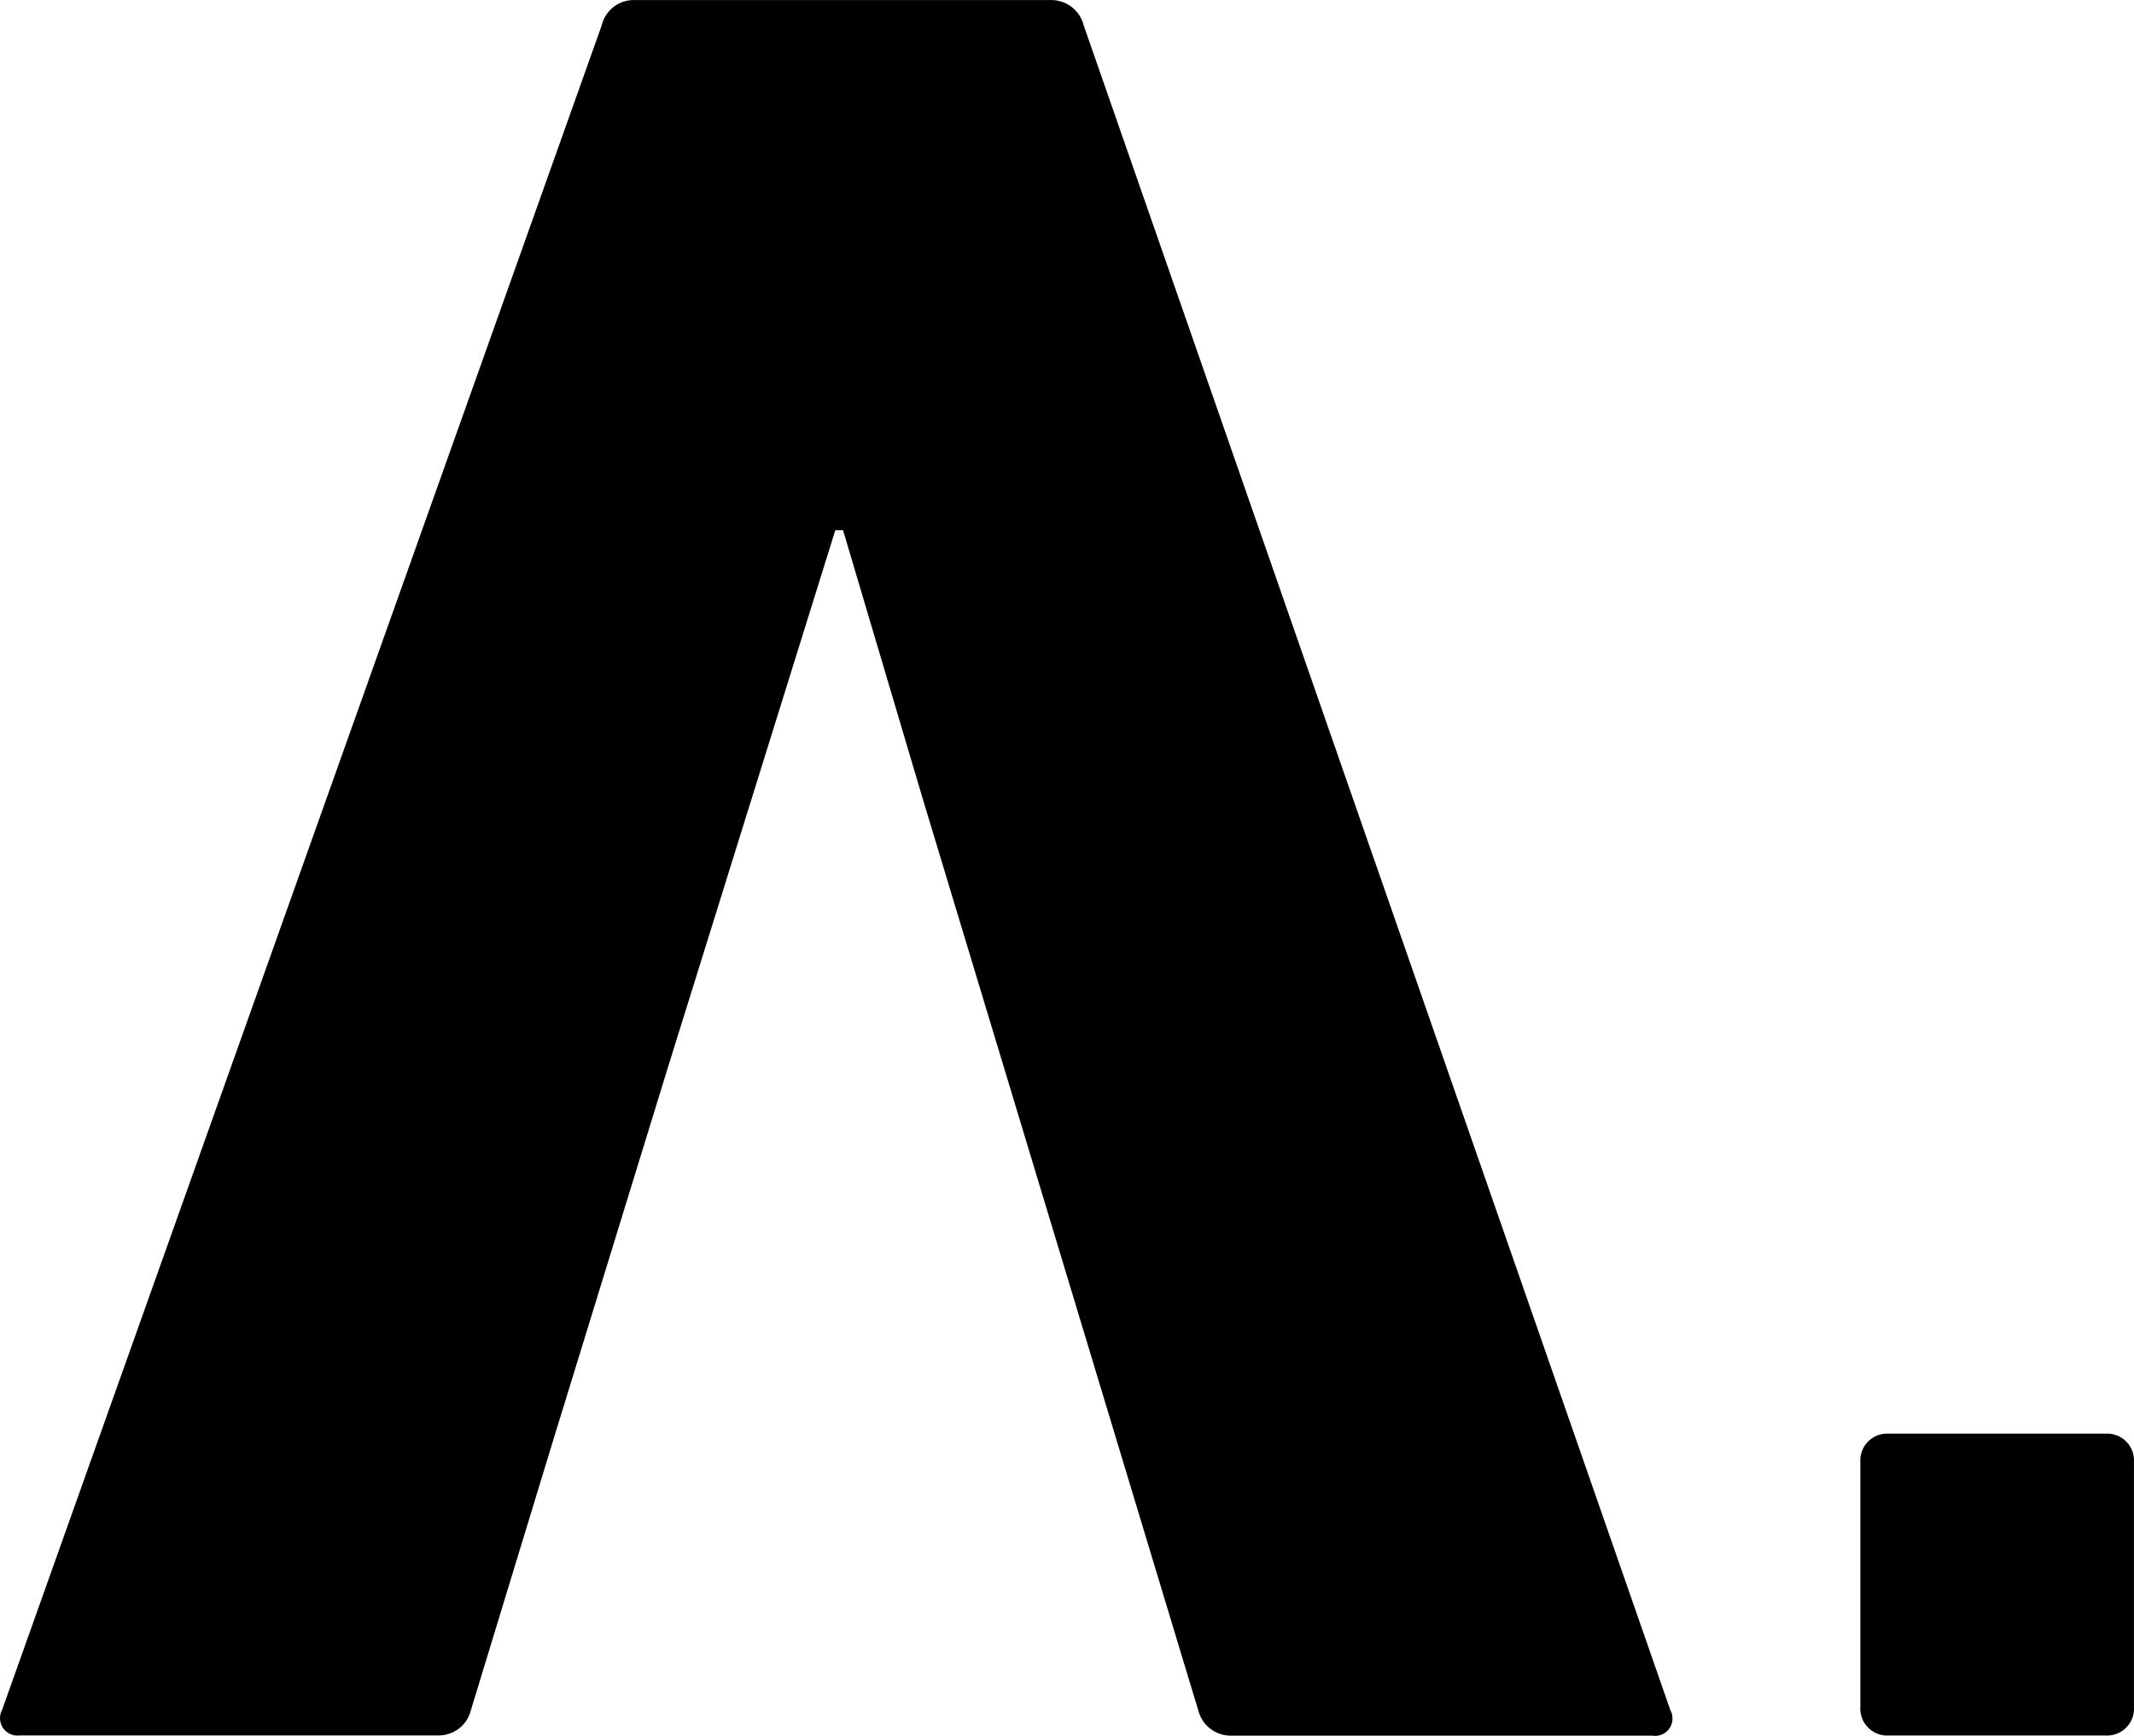 <svg xmlns="http://www.w3.org/2000/svg" id="Warstwa_1" data-name="Warstwa 1" viewBox="0 0 480.37 390.82"><path class="cls-1" d="M418.77,329.19c-.22-3.33,2.3-6.21,5.63-6.43.27-.02.53-.02.8,0h48.73c3.33-.22,6.21,2.3,6.43,5.63.02.27.02.53,0,.8v55.09c.22,3.33-2.3,6.21-5.63,6.43-.27.02-.53.02-.8,0h-48.73c-3.33.22-6.21-2.3-6.43-5.63-.02-.27-.02-.53,0-.8v-55.09Z"></path><path class="cls-1" d="M375.99,384.98L243.95,5.73c-.84-3.42-3.94-5.79-7.46-5.72h-93.59c-3.53-.12-6.66,2.28-7.46,5.72L.46,384.98c-1.01,1.91-.28,4.29,1.63,5.3.72.38,1.54.53,2.35.42h94.24c3.48.04,6.52-2.34,7.33-5.72l18.38-60.3,25.71-83.57,37.93-121.75h1.74l18.06,60.87,58.88,194.84,3.02,9.96c.84,3.42,3.94,5.79,7.46,5.72h94.75c2.14.35,4.15-1.1,4.5-3.24.14-.87-.02-1.77-.45-2.54"></path></svg>